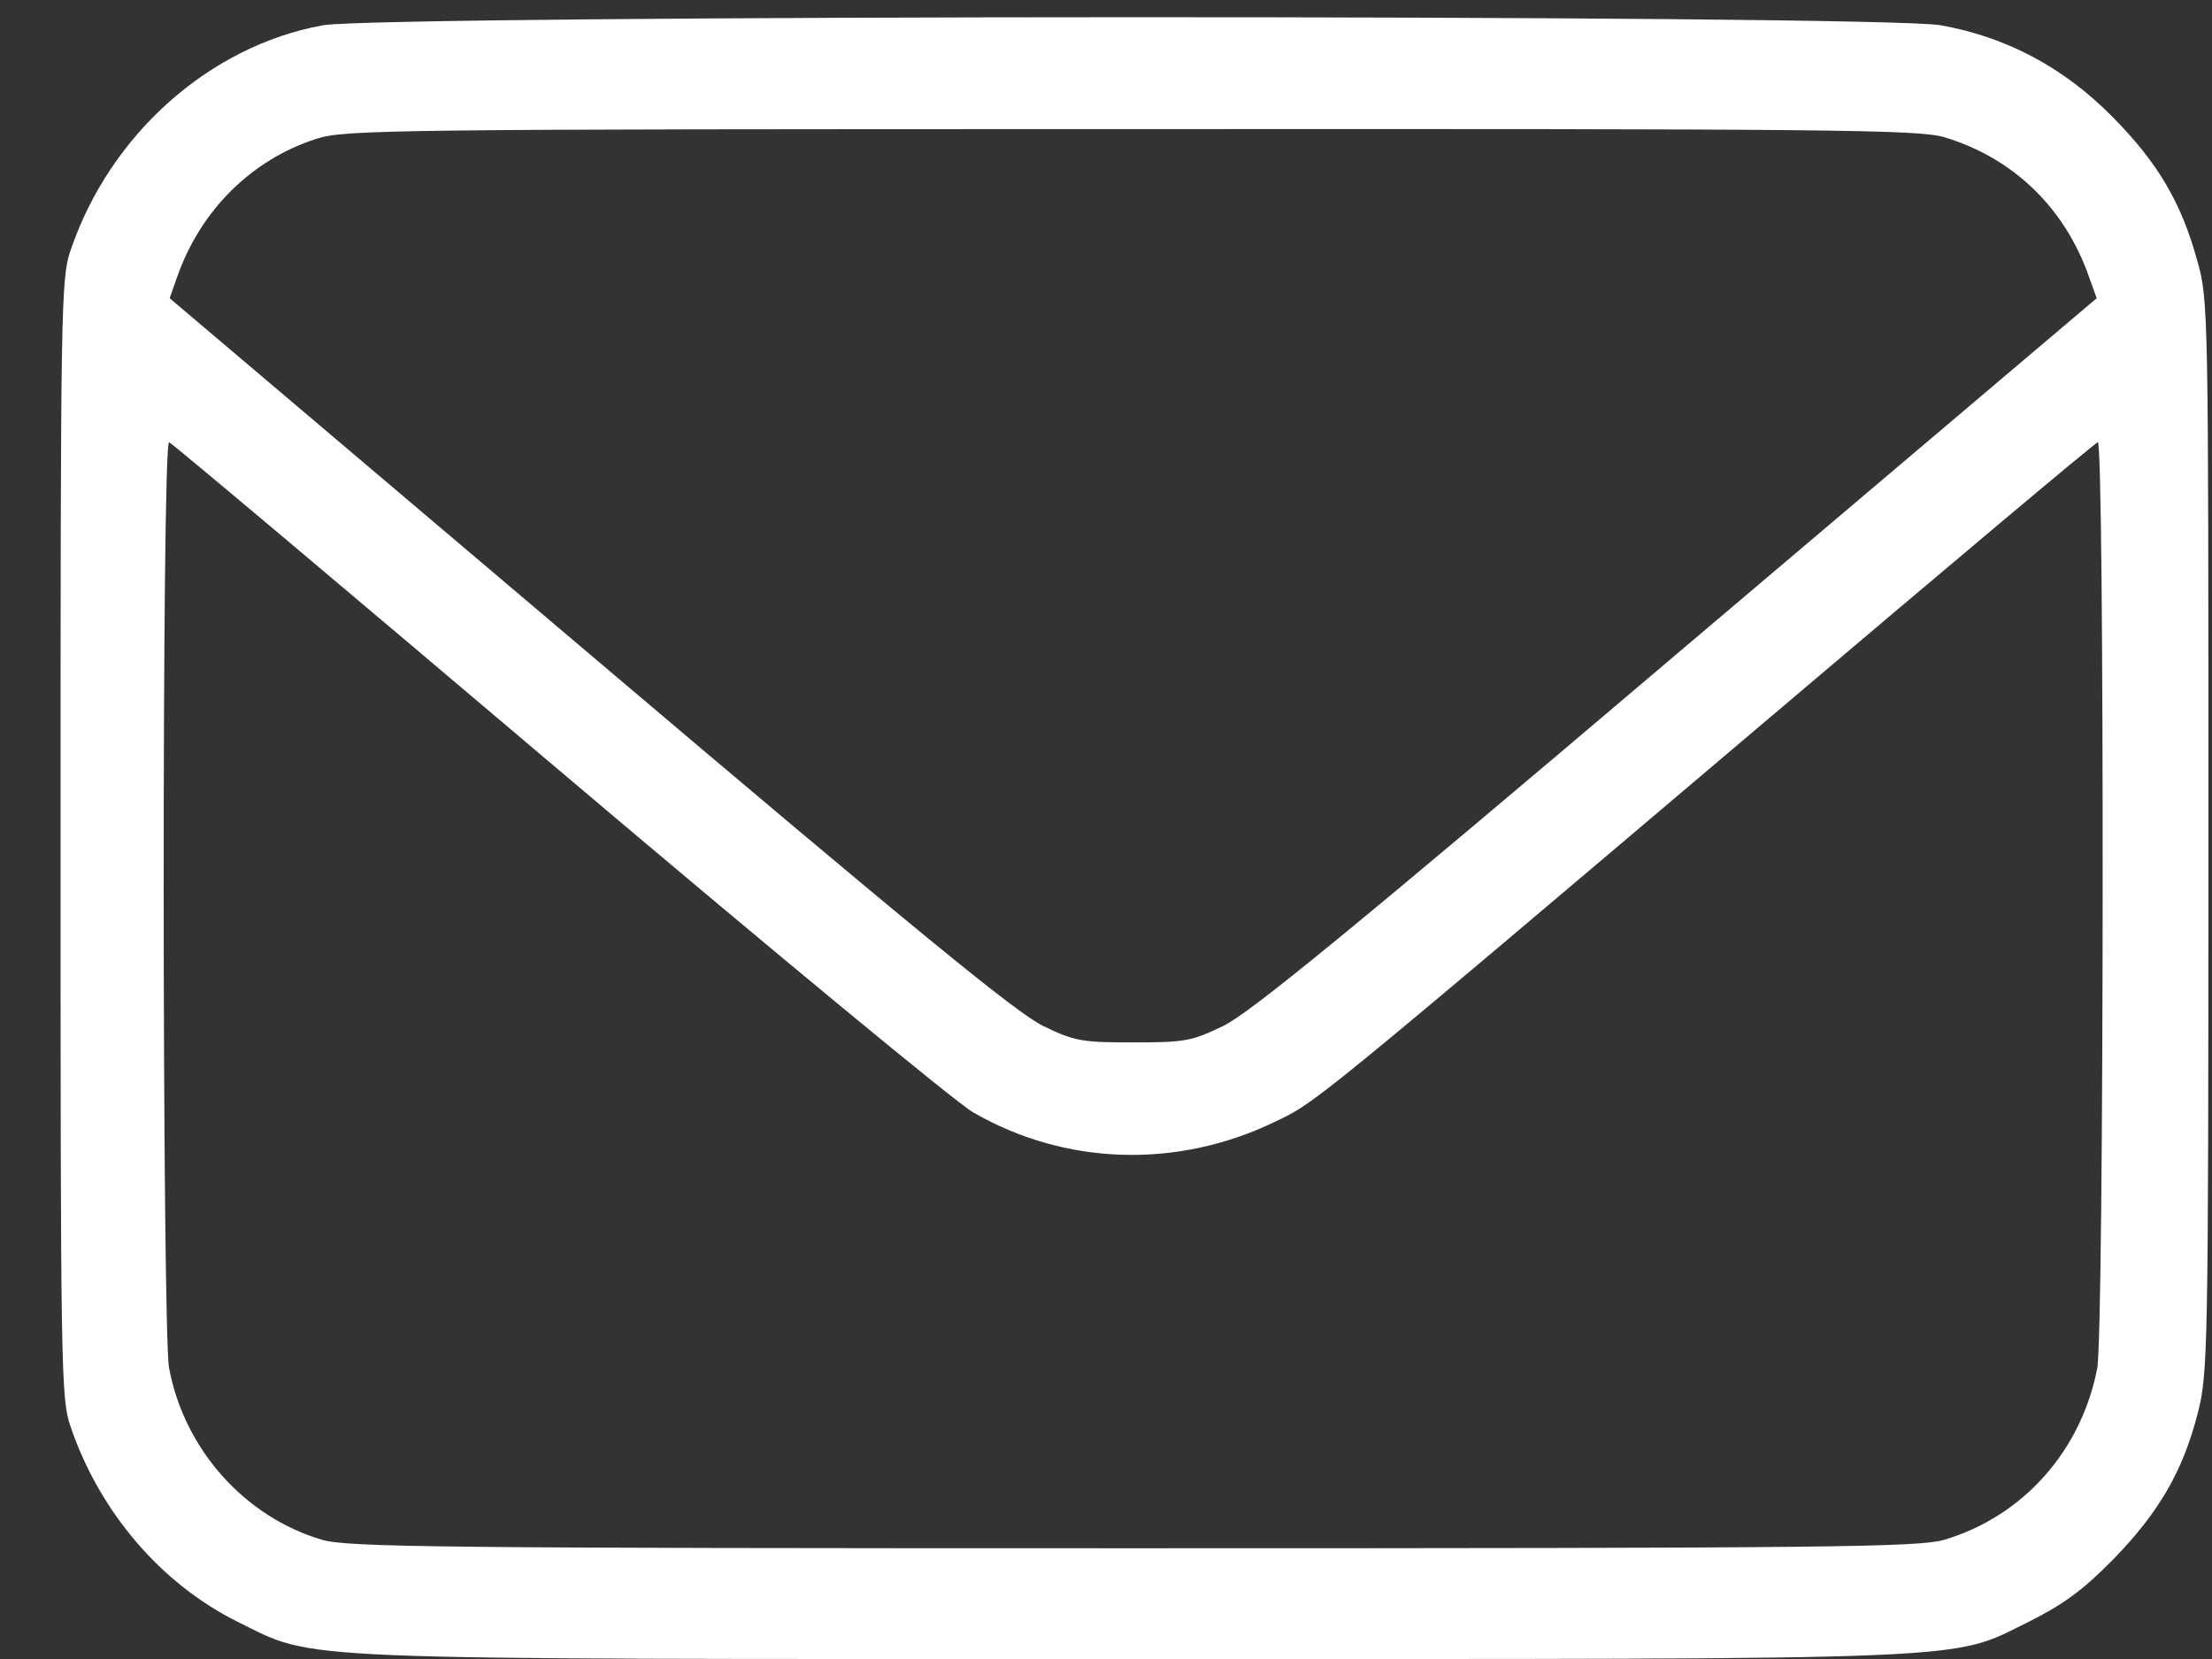 <svg width="16" height="12" viewBox="0 0 16 12" fill="none" xmlns="http://www.w3.org/2000/svg">
<rect x="0" y="0" width="16" height="12" fill="#333333" stroke="none"/>
<path d="M2.334 0.183C1.514 0.333 0.794 0.973 0.51 1.812C0.441 2.011 0.438 2.214 0.438 6.065C0.438 9.915 0.441 10.119 0.51 10.318C0.721 10.938 1.165 11.456 1.721 11.732C2.296 12.015 1.993 12 8.196 12C14.4 12 14.097 12.015 14.672 11.732C14.925 11.605 15.062 11.506 15.285 11.28C15.614 10.942 15.79 10.643 15.898 10.218C15.97 9.935 15.974 9.781 15.974 6.049C15.974 2.249 15.974 2.168 15.894 1.888C15.779 1.467 15.61 1.18 15.285 0.85C14.932 0.49 14.515 0.268 14.039 0.183C13.599 0.103 2.771 0.107 2.334 0.183ZM14.062 0.992C14.56 1.141 14.936 1.501 15.112 2.007L15.166 2.157L12.131 4.728C9.748 6.751 9.043 7.325 8.848 7.421C8.618 7.532 8.568 7.54 8.196 7.54C7.825 7.54 7.775 7.532 7.545 7.421C7.35 7.325 6.633 6.739 4.261 4.728L1.227 2.157L1.28 2.007C1.449 1.521 1.821 1.153 2.292 1.003C2.495 0.938 2.84 0.934 8.181 0.934C13.285 0.931 13.875 0.938 14.062 0.992ZM4.039 5.567C5.568 6.862 6.917 7.977 7.039 8.046C7.702 8.429 8.507 8.456 9.212 8.119C9.518 7.973 9.442 8.038 12.809 5.184C14.089 4.099 15.154 3.203 15.174 3.199C15.223 3.18 15.22 9.632 15.17 9.896C15.055 10.494 14.633 10.969 14.062 11.138C13.875 11.191 13.285 11.199 8.196 11.199C3.143 11.199 2.518 11.191 2.33 11.138C1.771 10.973 1.334 10.486 1.223 9.896C1.173 9.628 1.169 3.18 1.223 3.199C1.242 3.203 2.51 4.272 4.039 5.567Z" fill="white"/>
</svg>
